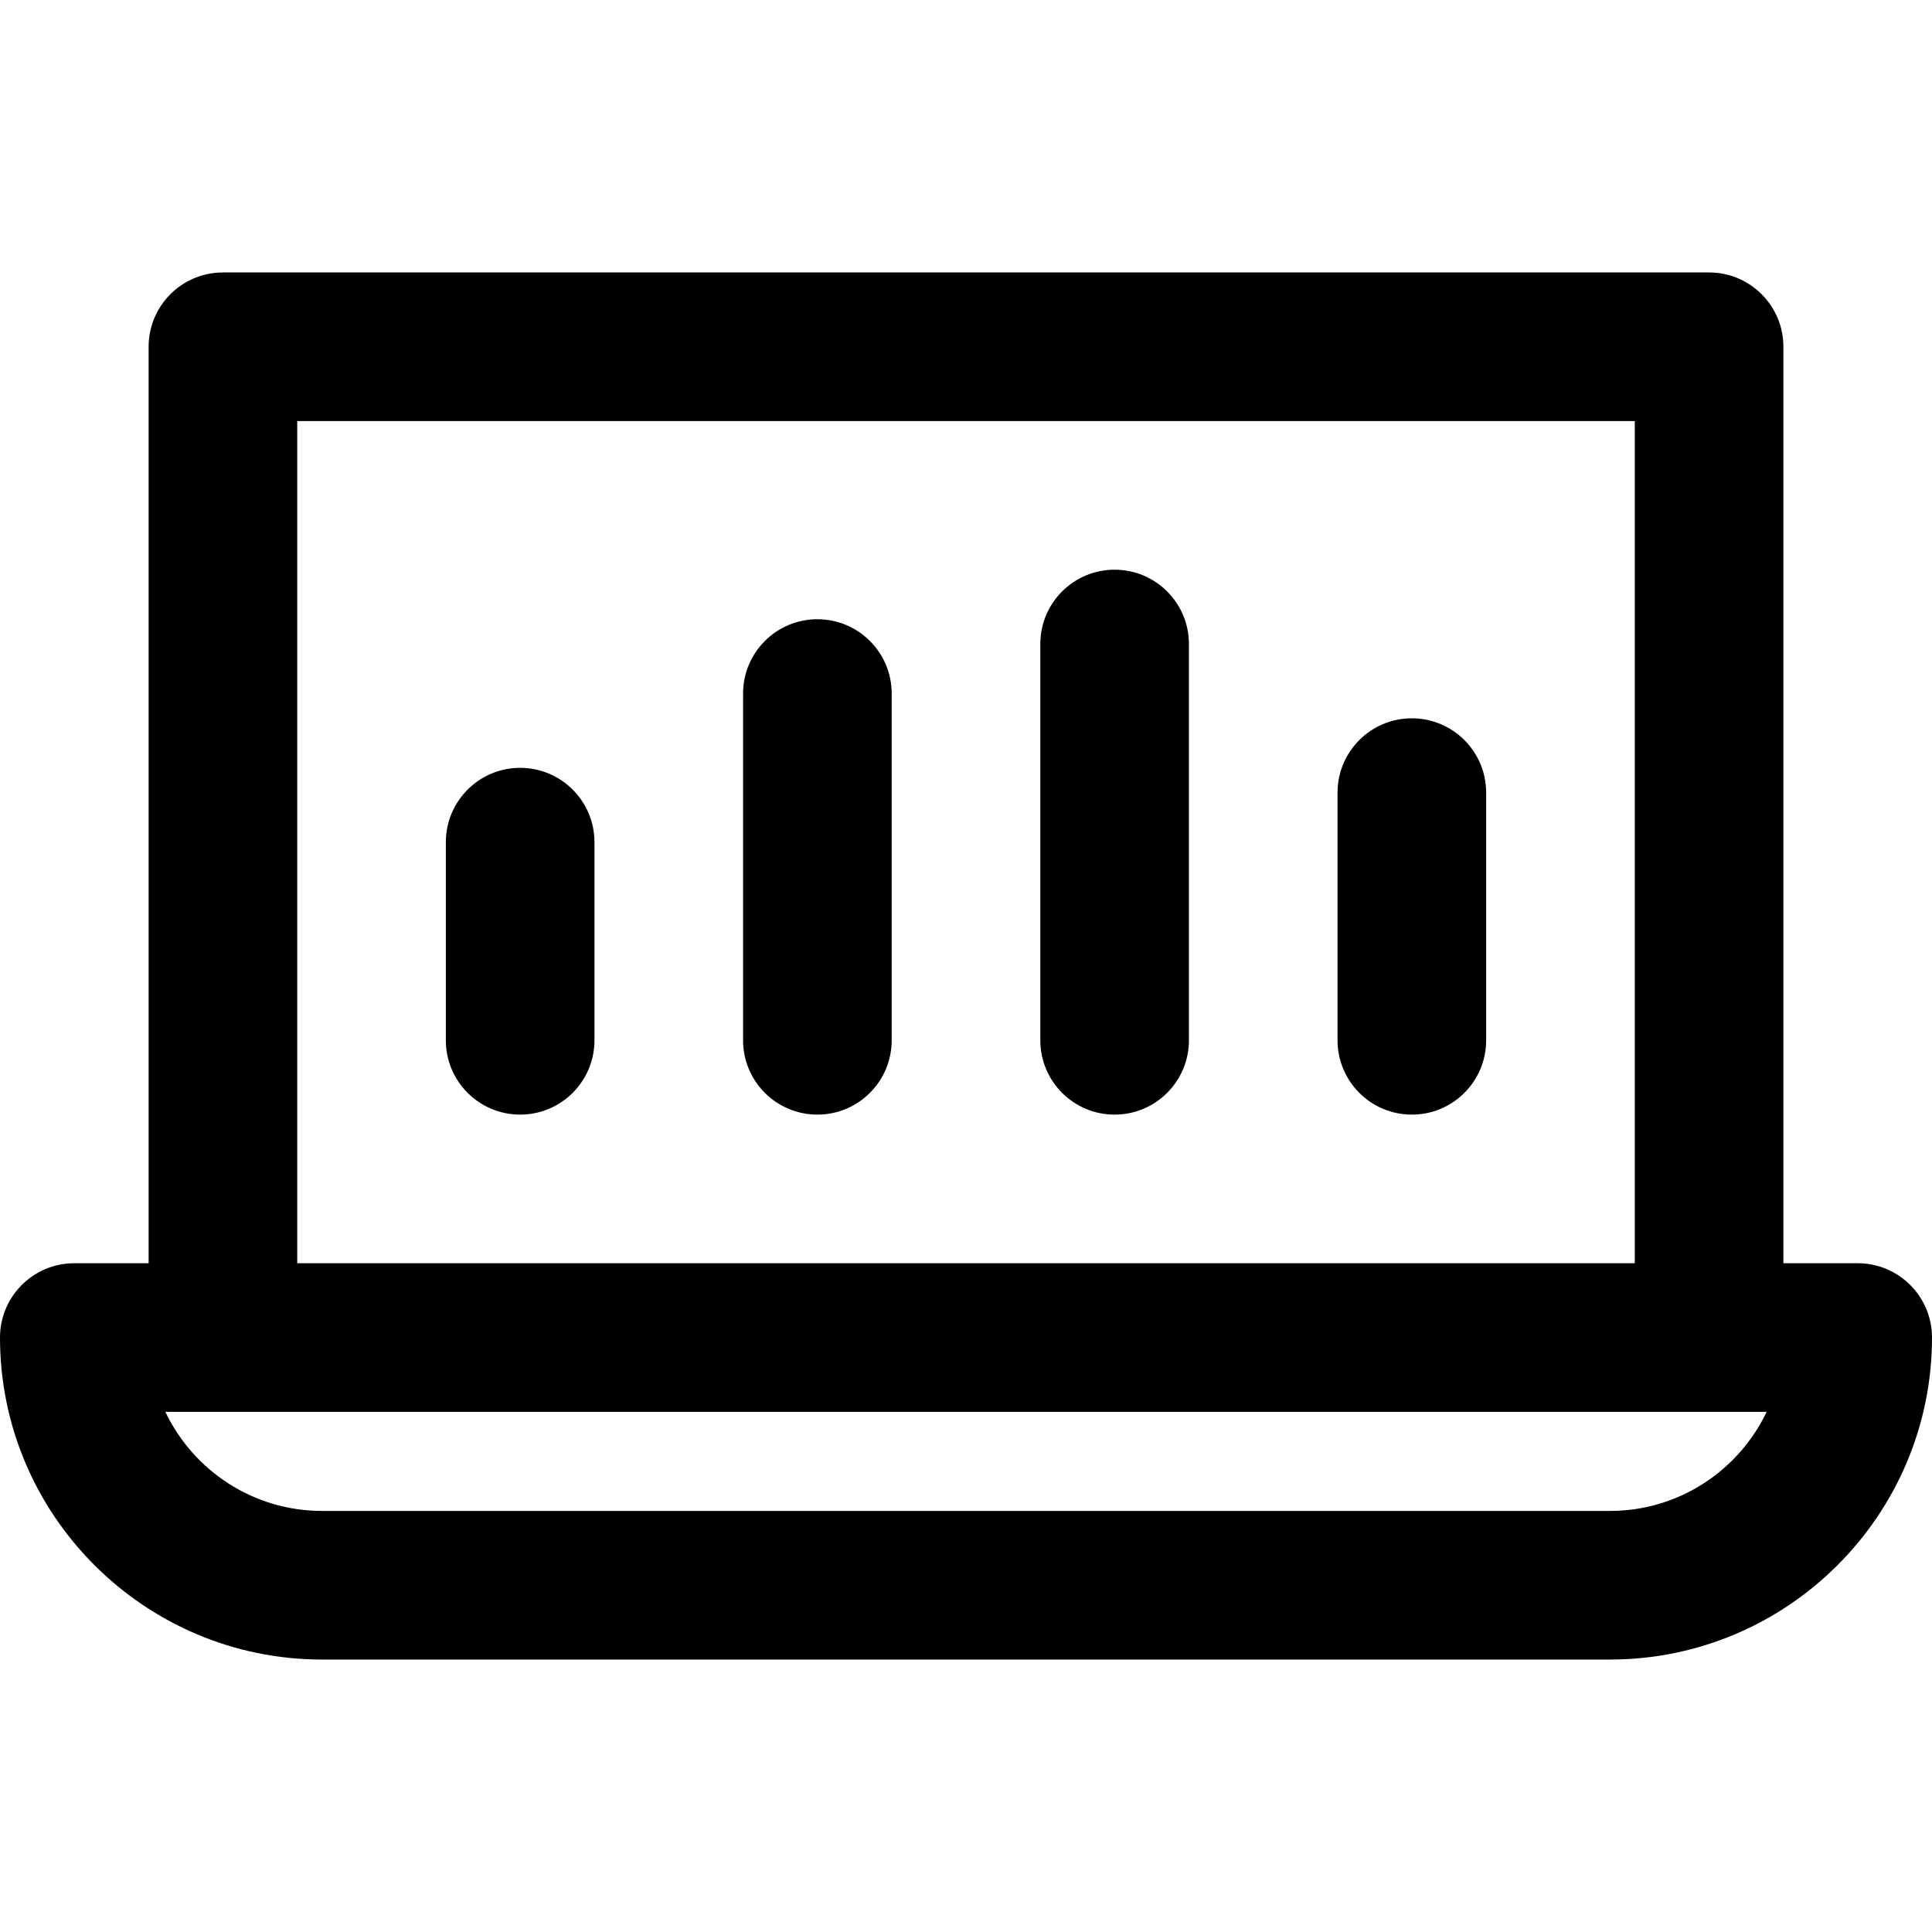 <?xml version="1.0" encoding="iso-8859-1"?>
<!-- Uploaded to: SVG Repo, www.svgrepo.com, Generator: SVG Repo Mixer Tools -->
<svg fill="#000000" height="800px" width="800px" version="1.1" id="Capa_1" xmlns="http://www.w3.org/2000/svg" xmlns:xlink="http://www.w3.org/1999/xlink" 
	 viewBox="0 0 511.999 511.999" xml:space="preserve">
<g>
	<g>
		<path d="M492.308,334.769h-19.692V91.896c0-10.875-8.817-19.692-19.692-19.692H59.077c-10.875,0-19.692,8.817-19.692,19.692
			v242.872H19.692C8.817,334.769,0,343.586,0,354.462c0,47.053,38.281,85.333,85.333,85.333h341.333
			c47.053,0,85.333-38.281,85.333-85.333C512,343.586,503.183,334.769,492.308,334.769z M78.769,111.589h354.462v223.18H78.769
			V111.589z M426.667,400.41H85.333c-18.294,0-34.124-10.745-41.511-26.256h15.255h393.846h15.255
			C460.791,389.665,444.961,400.41,426.667,400.41z"/>
	</g>
</g>
<g>
	<g>
		<path d="M137.846,203.487c-10.875,0-19.692,8.817-19.692,19.692v52.513c0,10.875,8.817,19.692,19.692,19.692
			s19.692-8.817,19.692-19.692V223.18C157.538,212.304,148.722,203.487,137.846,203.487z"/>
	</g>
</g>
<g>
	<g>
		<path d="M216.615,164.102c-10.875,0-19.692,8.817-19.692,19.692v91.897c0,10.875,8.817,19.692,19.692,19.692
			s19.692-8.817,19.692-19.692v-91.897C236.308,172.92,227.491,164.102,216.615,164.102z"/>
	</g>
</g>
<g>
	<g>
		<path d="M295.385,150.974c-10.875,0-19.692,8.817-19.692,19.692v105.026c0,10.875,8.817,19.692,19.692,19.692
			s19.692-8.817,19.692-19.692V170.667C315.077,159.791,306.26,150.974,295.385,150.974z"/>
	</g>
</g>
<g>
	<g>
		<path d="M374.154,190.359c-10.875,0-19.692,8.817-19.692,19.692v65.641c0,10.875,8.817,19.692,19.692,19.692
			s19.692-8.817,19.692-19.692V210.05C393.846,199.175,385.029,190.359,374.154,190.359z"/>
	</g>
</g>
</svg>